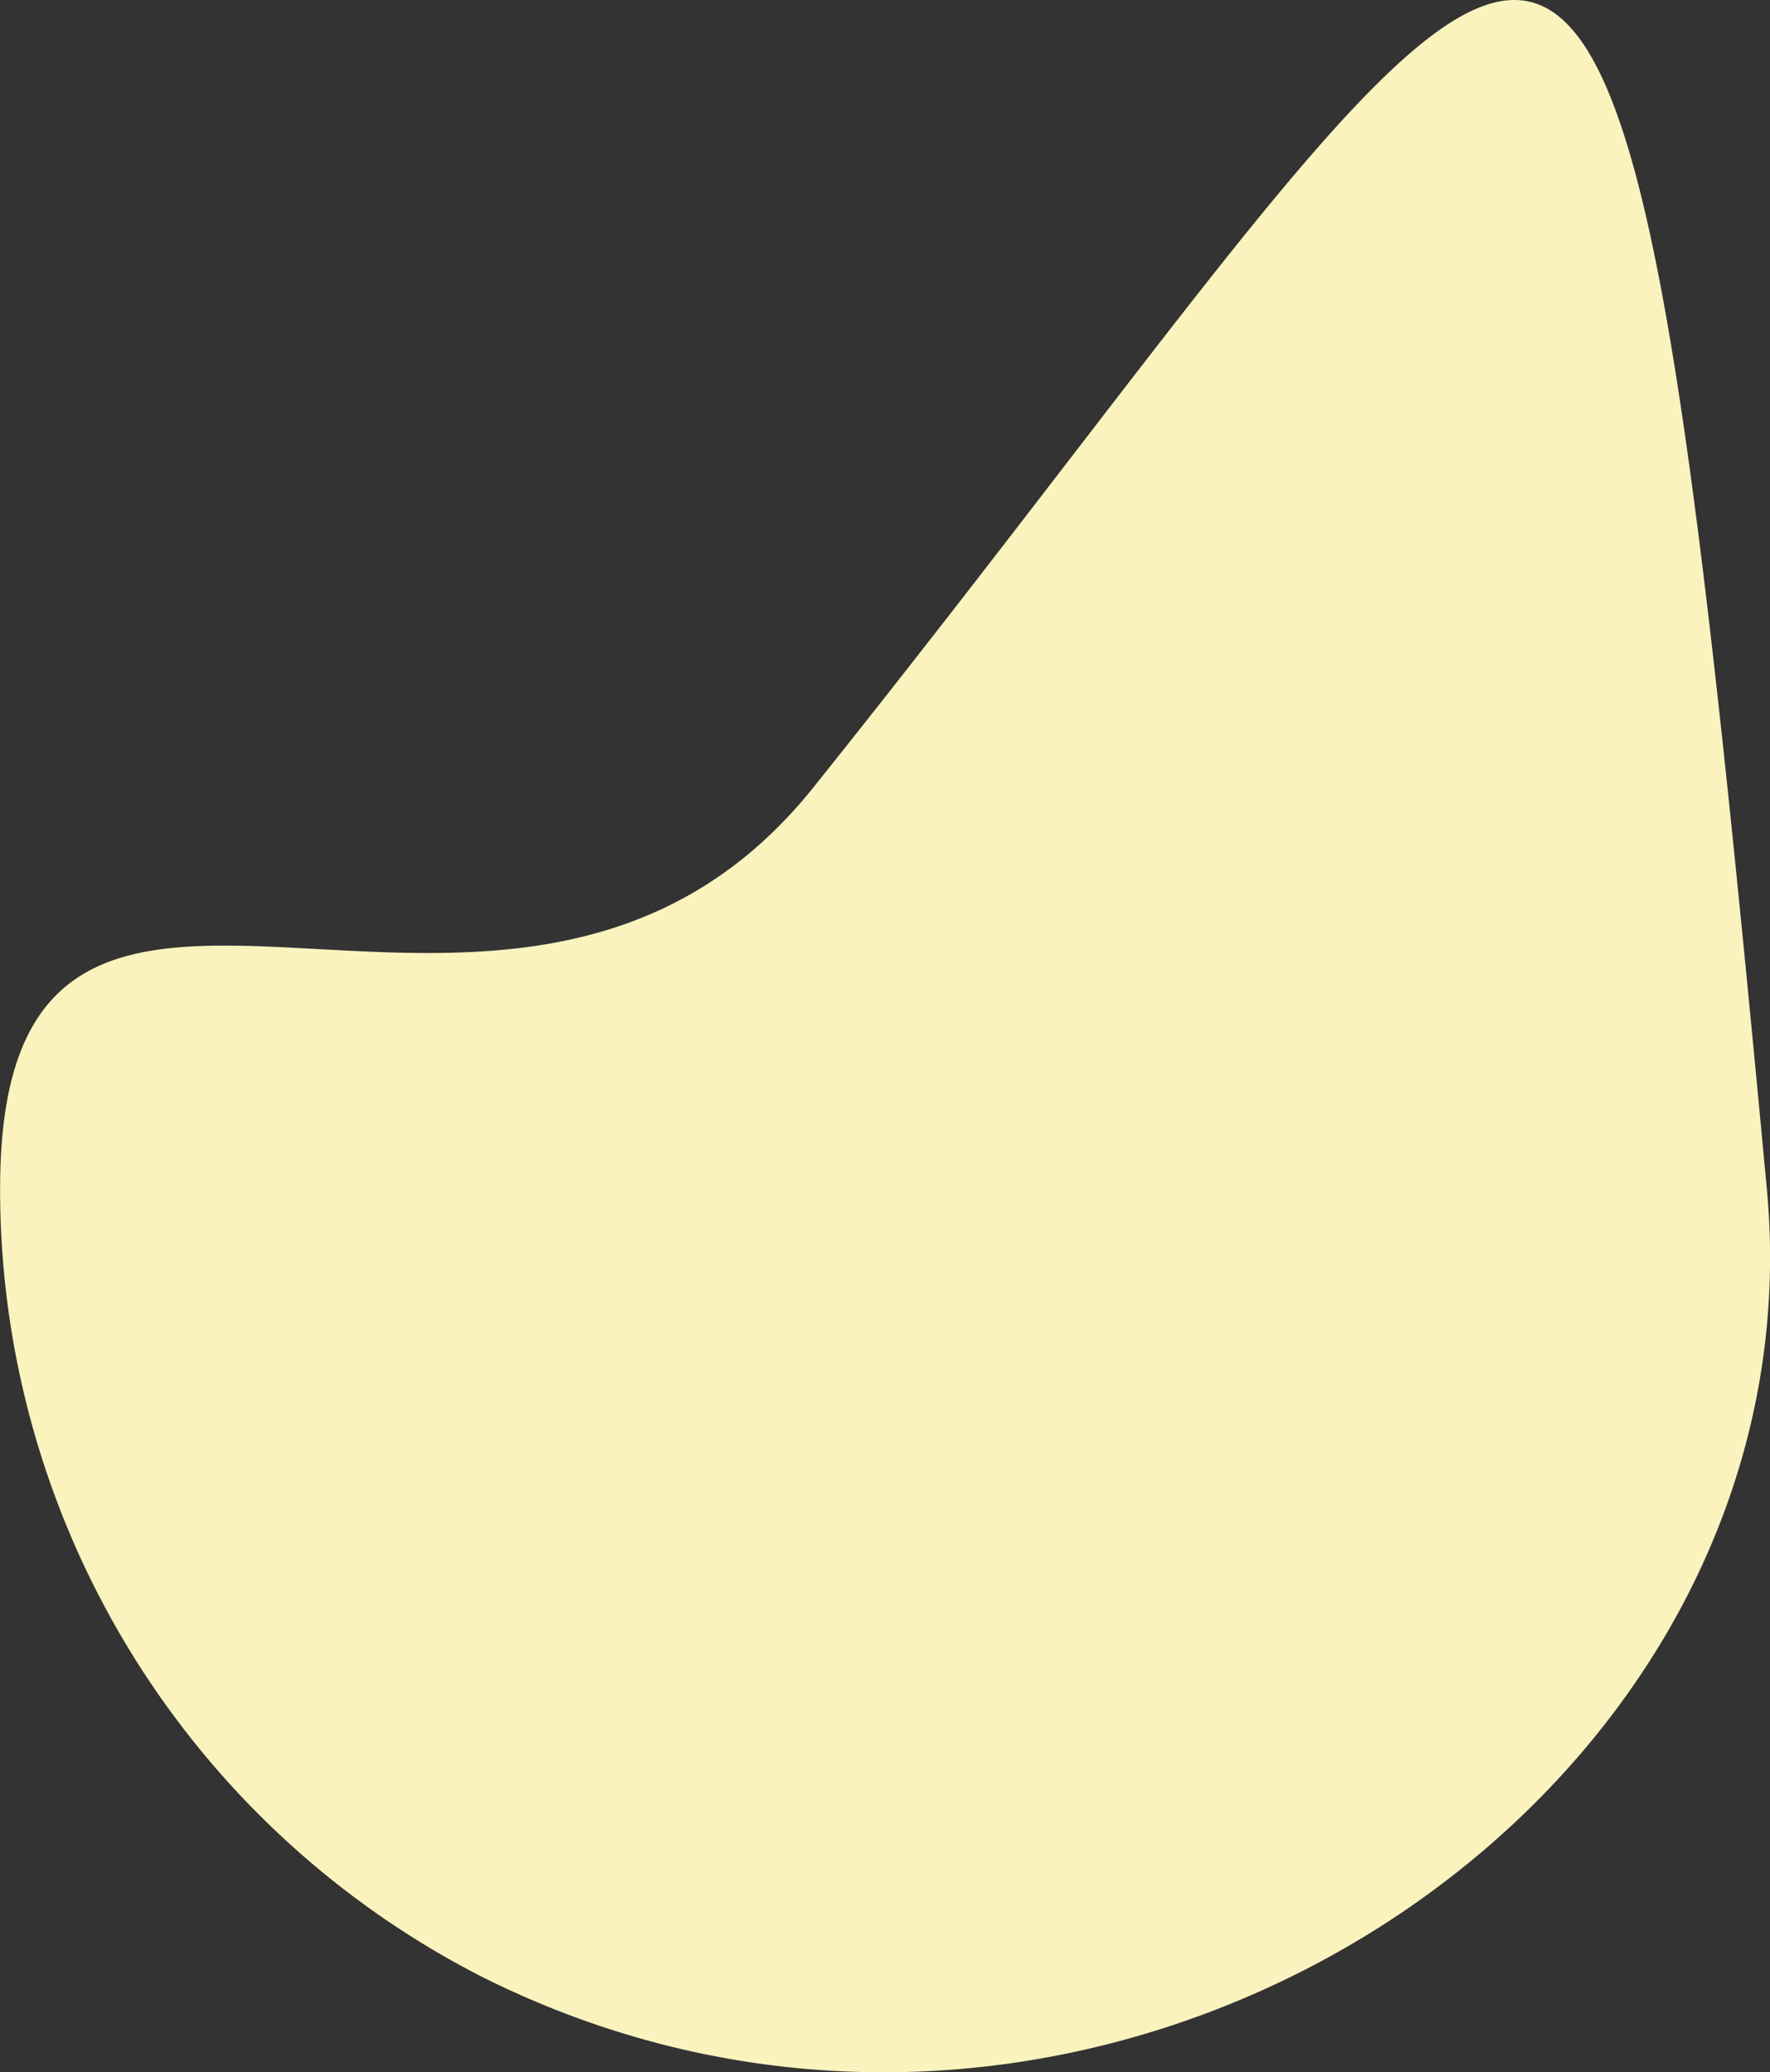 <svg xmlns="http://www.w3.org/2000/svg" width="26.096" height="30.537" viewBox="0 0 26.096 30.537">
  <rect x="0" y="0" width="26.096" height="30.537" fill="#333333" stroke="none"/>
  <path id="Path_12" data-name="Path 12" d="M389.909,481.537c.854,9.107-9.893,16.113-18.909,11.634a13.025,13.025,0,0,1-7.138-11.726c.064-7.043,7.515-.228,11.991-5.819C387.251,461.393,387.606,456.964,389.909,481.537Z" transform="translate(-363.86 -464.024)" fill="#faf3bd"/>
</svg>
